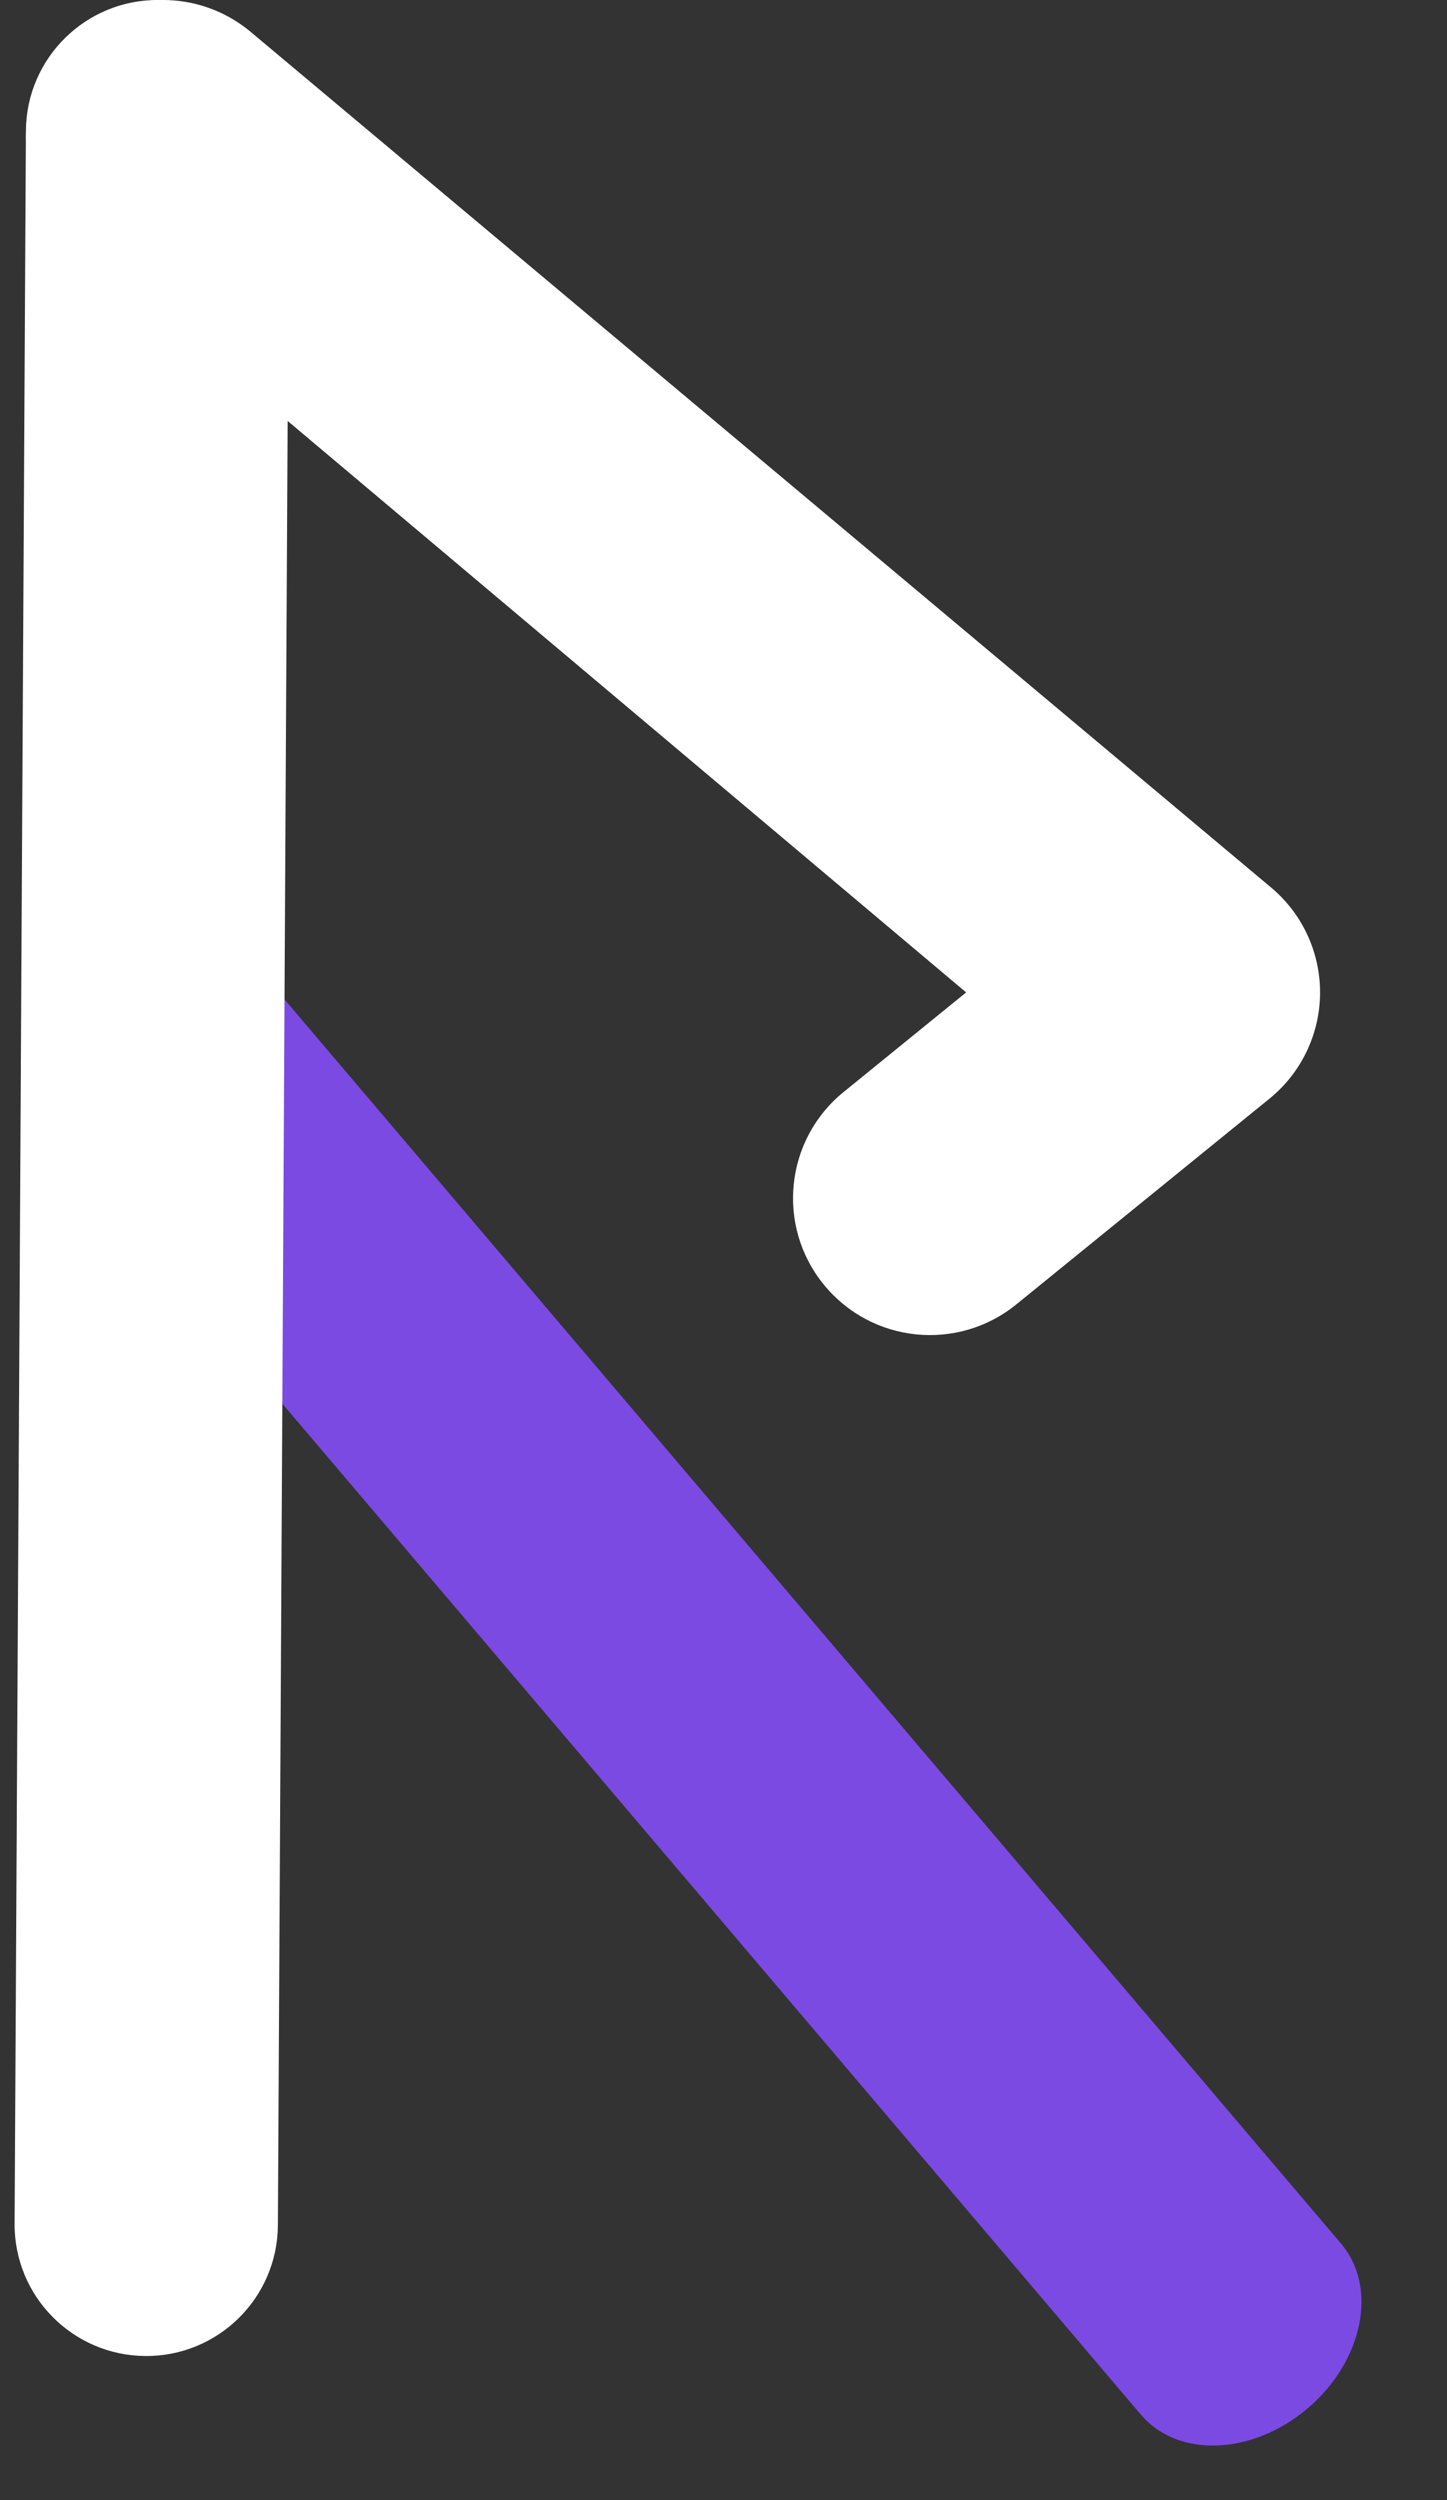 <svg width="22" height="38" viewBox="0 0 22 38" fill="none" xmlns="http://www.w3.org/2000/svg">
<rect x="0" y="0" width="22" height="38" fill="#333333" stroke="none"/>
<path d="M19.882 36.605C19.04 37.321 17.904 37.363 17.344 36.699L1.153 17.639C0.593 16.975 0.822 15.857 1.664 15.141C1.877 14.959 2.109 14.821 2.346 14.726C3.044 14.448 3.784 14.55 4.203 15.046L20.393 34.106C20.953 34.77 20.724 35.889 19.882 36.605Z" fill="#7B4AE2"/>
<path d="M19.302 16.698L15.452 19.826C14.56 20.551 13.249 20.416 12.524 19.524C11.798 18.633 11.934 17.322 12.826 16.598L14.689 15.084L1.163 3.695C0.271 2.97 0.135 1.659 0.861 0.768C1.272 0.262 1.872 -3.8147e-06 2.477 -3.8147e-06C2.939 -3.8147e-06 3.403 0.153 3.789 0.466L19.302 13.47C19.788 13.865 20.07 14.458 20.07 15.084C20.07 15.71 19.788 16.303 19.302 16.698Z" fill="white"/>
<path d="M2.208 35.81C1.103 35.801 0.213 34.899 0.222 33.794L0.394 1.984C0.403 0.88 1.307 -0.009 2.412 0C2.692 0.002 2.958 0.062 3.199 0.168C3.909 0.479 4.404 1.191 4.397 2.016L4.225 33.826C4.216 34.931 3.313 35.819 2.208 35.81Z" fill="white"/>
</svg>
